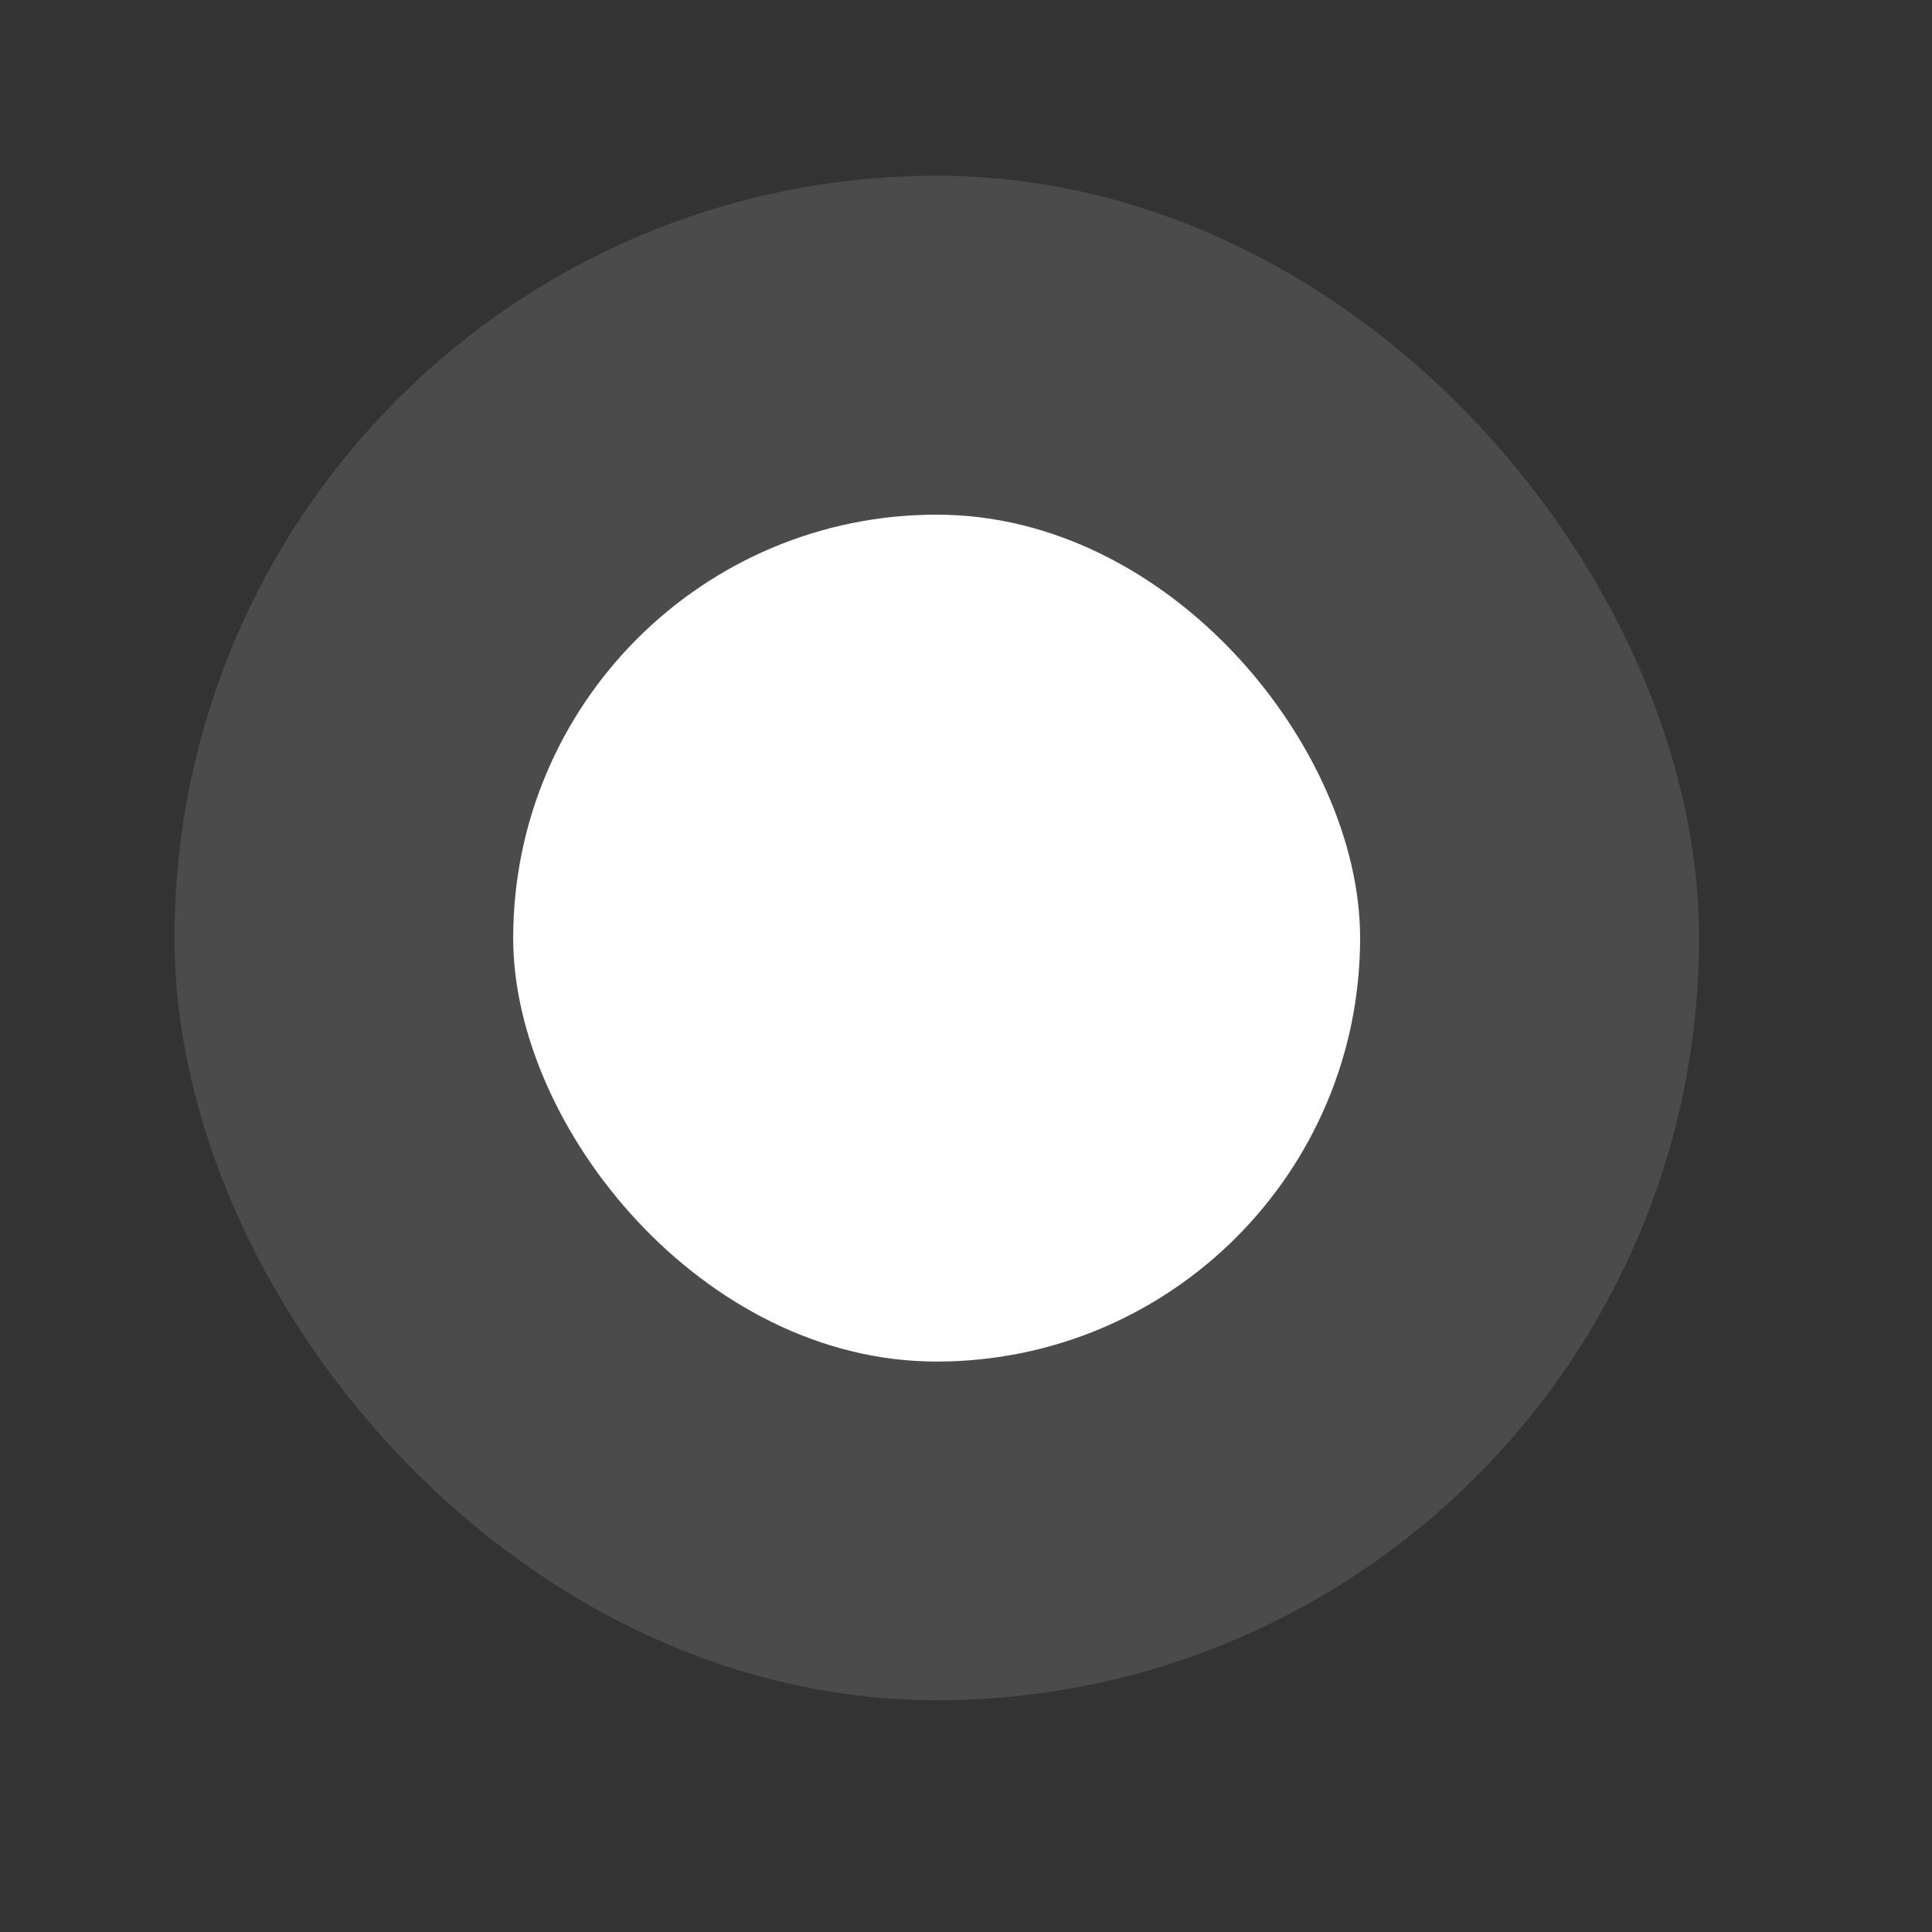 <?xml version="1.0" encoding="UTF-8"?> <svg xmlns="http://www.w3.org/2000/svg" width="8" height="8" viewBox="0 0 8 8" fill="none"><rect x="0" y="0" width="8" height="8" fill="#333333" stroke="none"/><rect x="2.125" y="2.131" width="3.507" height="3.507" rx="1.754" fill="white"></rect><rect x="1.424" y="1.429" width="4.91" height="4.91" rx="2.455" stroke="white" stroke-opacity="0.12" stroke-width="1.403"></rect></svg> 
